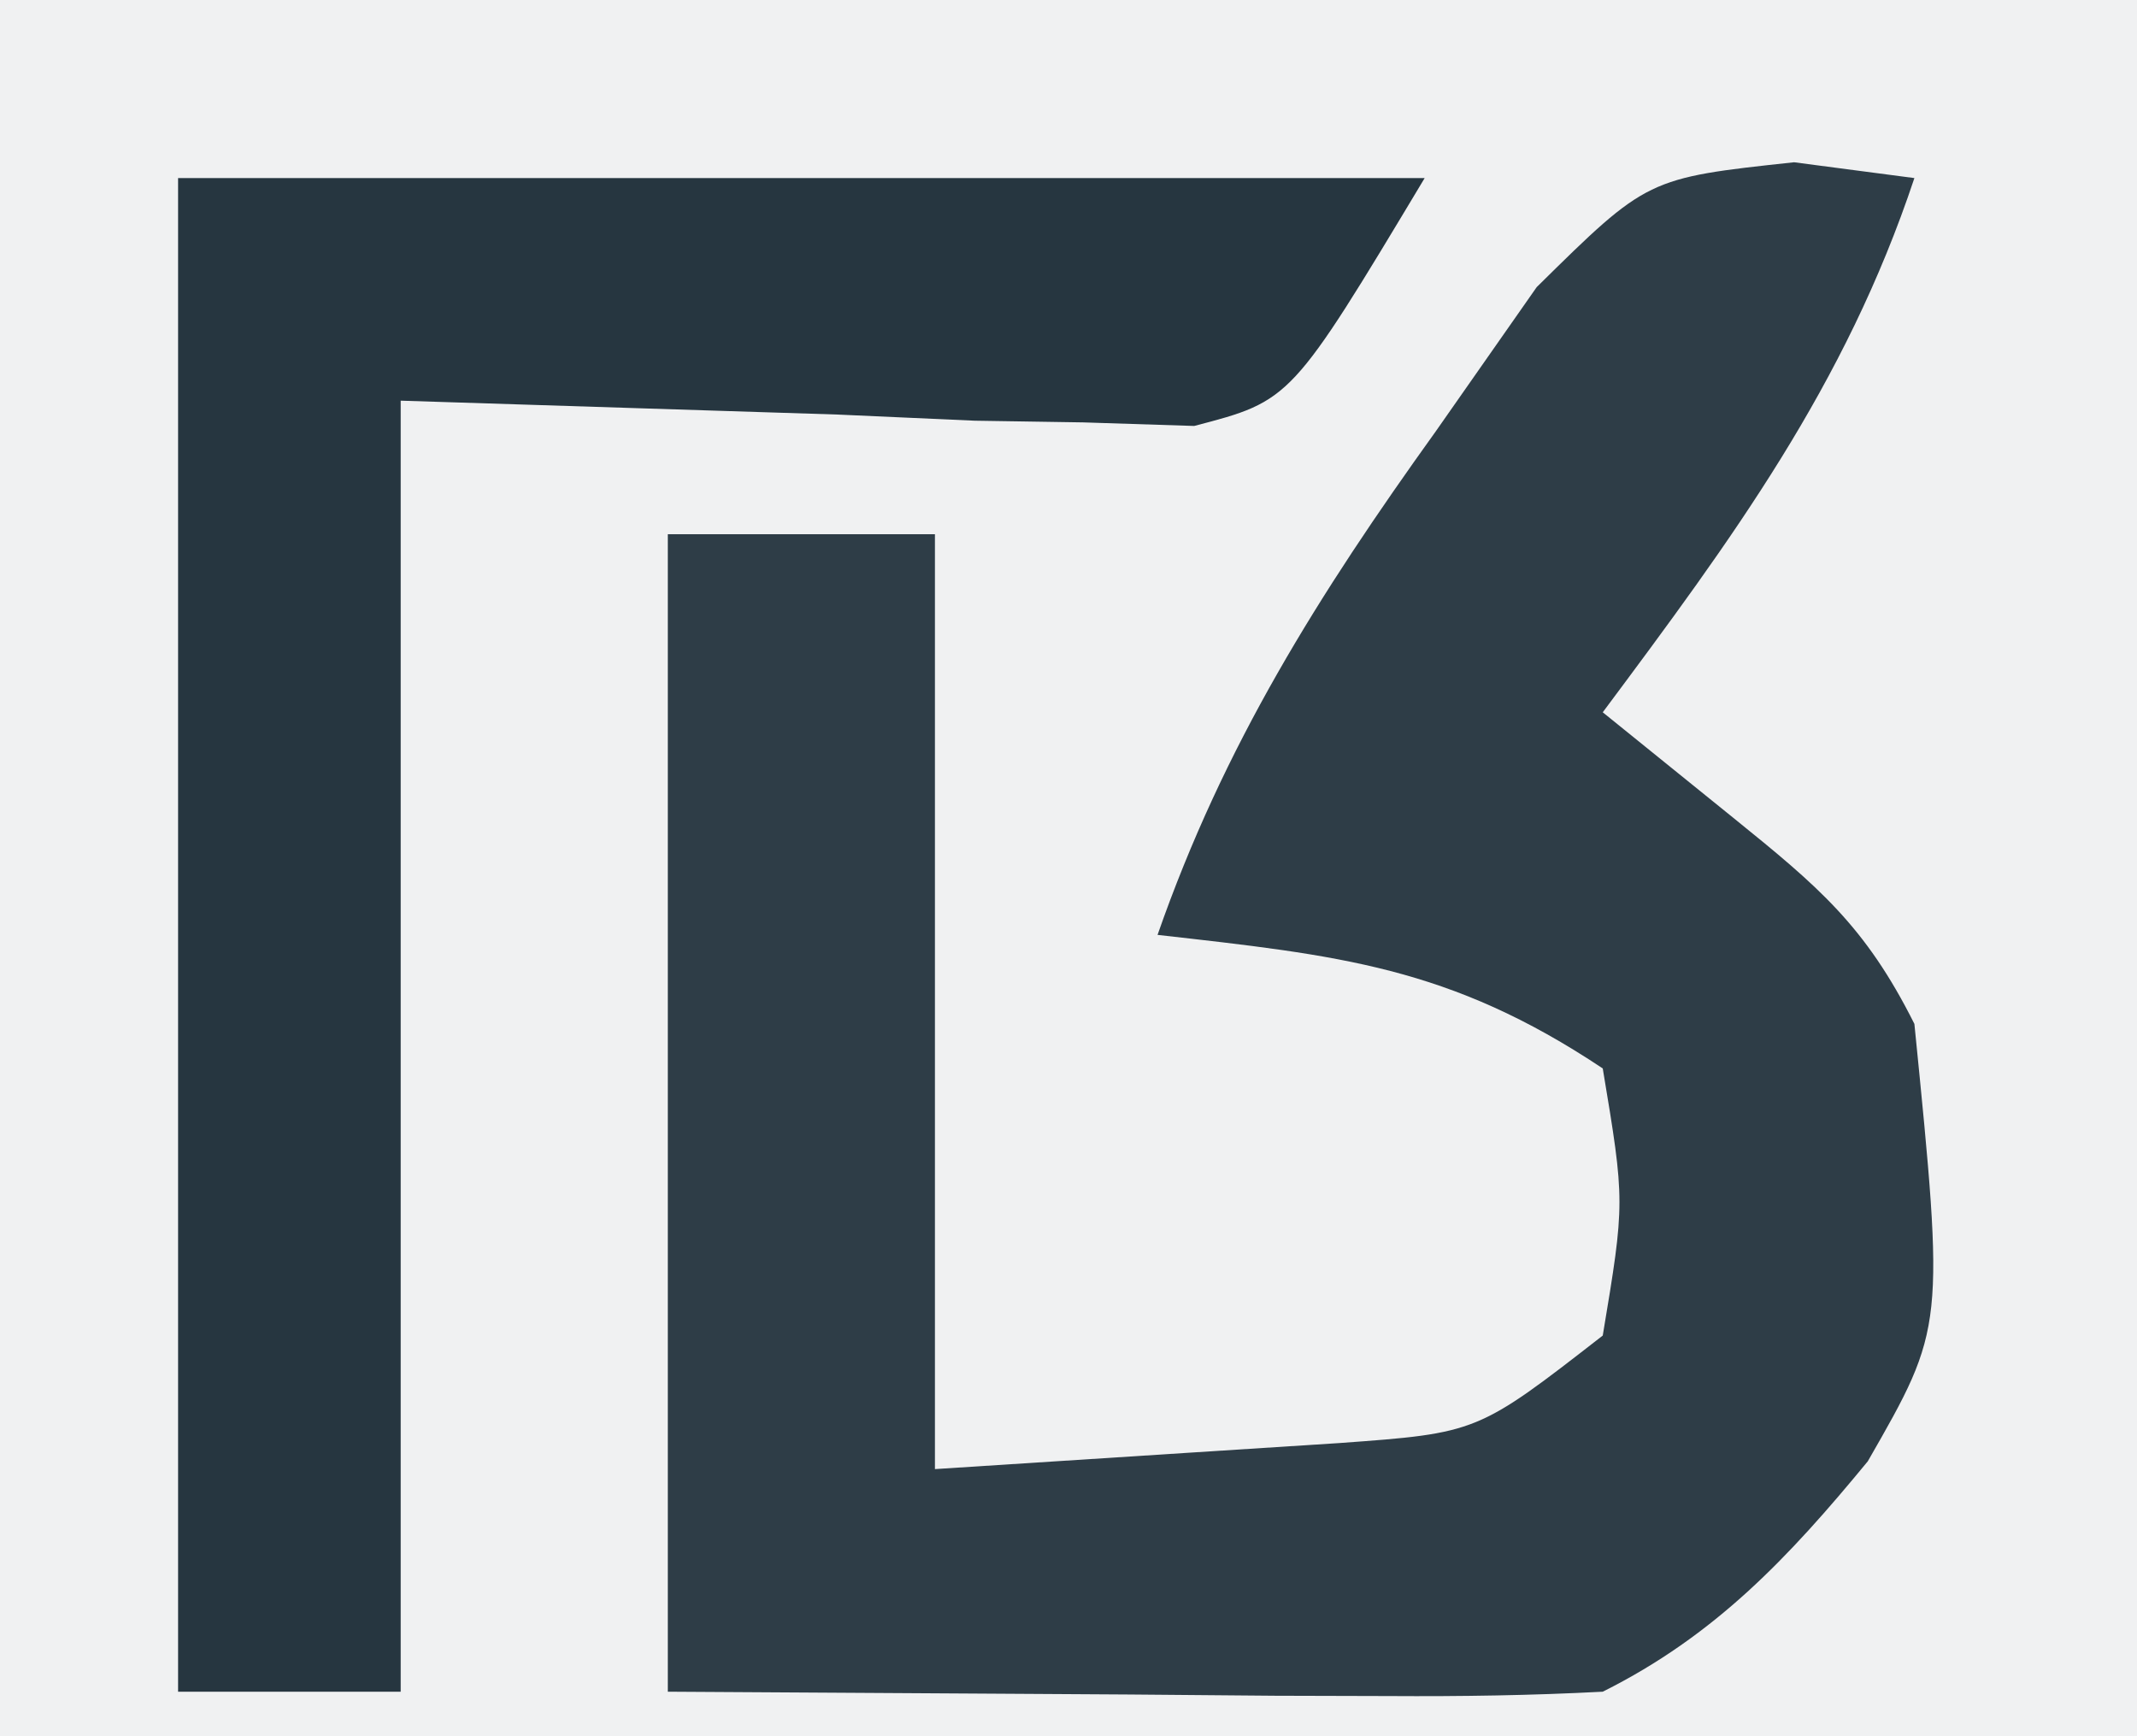 <svg xmlns="http://www.w3.org/2000/svg" width="48" height="39"><rect width="100%" height="100%" fill="#808080" stroke="none"/><path d="M0 0 C15.84 0 31.68 0 48 0 C48 12.87 48 25.74 48 39 C32.16 39 16.32 39 0 39 C0 26.13 0 13.26 0 0 Z " fill="#F0F1F2" transform="translate(0,0)"></path><path d="M0 0 C0.892 0.117 1.784 0.235 2.703 0.355 C1.146 5.027 -1.381 8.443 -4.297 12.355 C-3.328 13.139 -2.358 13.923 -1.359 14.73 C0.543 16.268 1.599 17.148 2.703 19.355 C3.384 26.168 3.384 26.168 1.656 29.18 C-0.125 31.344 -1.773 33.094 -4.297 34.355 C-5.891 34.439 -7.489 34.463 -9.086 34.453 C-9.934 34.451 -10.781 34.448 -11.655 34.446 C-12.733 34.436 -13.811 34.427 -14.922 34.418 C-18.346 34.397 -21.769 34.377 -25.297 34.355 C-25.297 25.775 -25.297 17.195 -25.297 8.355 C-23.317 8.355 -21.337 8.355 -19.297 8.355 C-19.297 15.285 -19.297 22.215 -19.297 29.355 C-17.379 29.232 -15.461 29.108 -13.484 28.98 C-11.866 28.876 -11.866 28.876 -10.215 28.77 C-7.111 28.544 -7.111 28.544 -4.297 26.355 C-3.797 23.355 -3.797 23.355 -4.297 20.355 C-7.741 18.059 -10.235 17.815 -14.297 17.355 C-12.809 13.09 -10.677 9.707 -8.047 6.043 C-7.299 4.974 -6.552 3.906 -5.781 2.805 C-3.297 0.355 -3.297 0.355 0 0 Z " fill="#2E3D47" transform="translate(40.297,3.645)"></path><path d="M0 0 C9.24 0 18.48 0 28 0 C25 5 25 5 22.823 5.568 C21.59 5.528 21.59 5.528 20.332 5.488 C19.527 5.476 18.723 5.463 17.894 5.45 C16.877 5.405 15.86 5.359 14.812 5.312 C11.574 5.209 8.336 5.106 5 5 C5 14.57 5 24.14 5 34 C3.35 34 1.7 34 0 34 C0 22.78 0 11.56 0 0 Z " fill="#263640" transform="translate(4,4)"></path></svg>